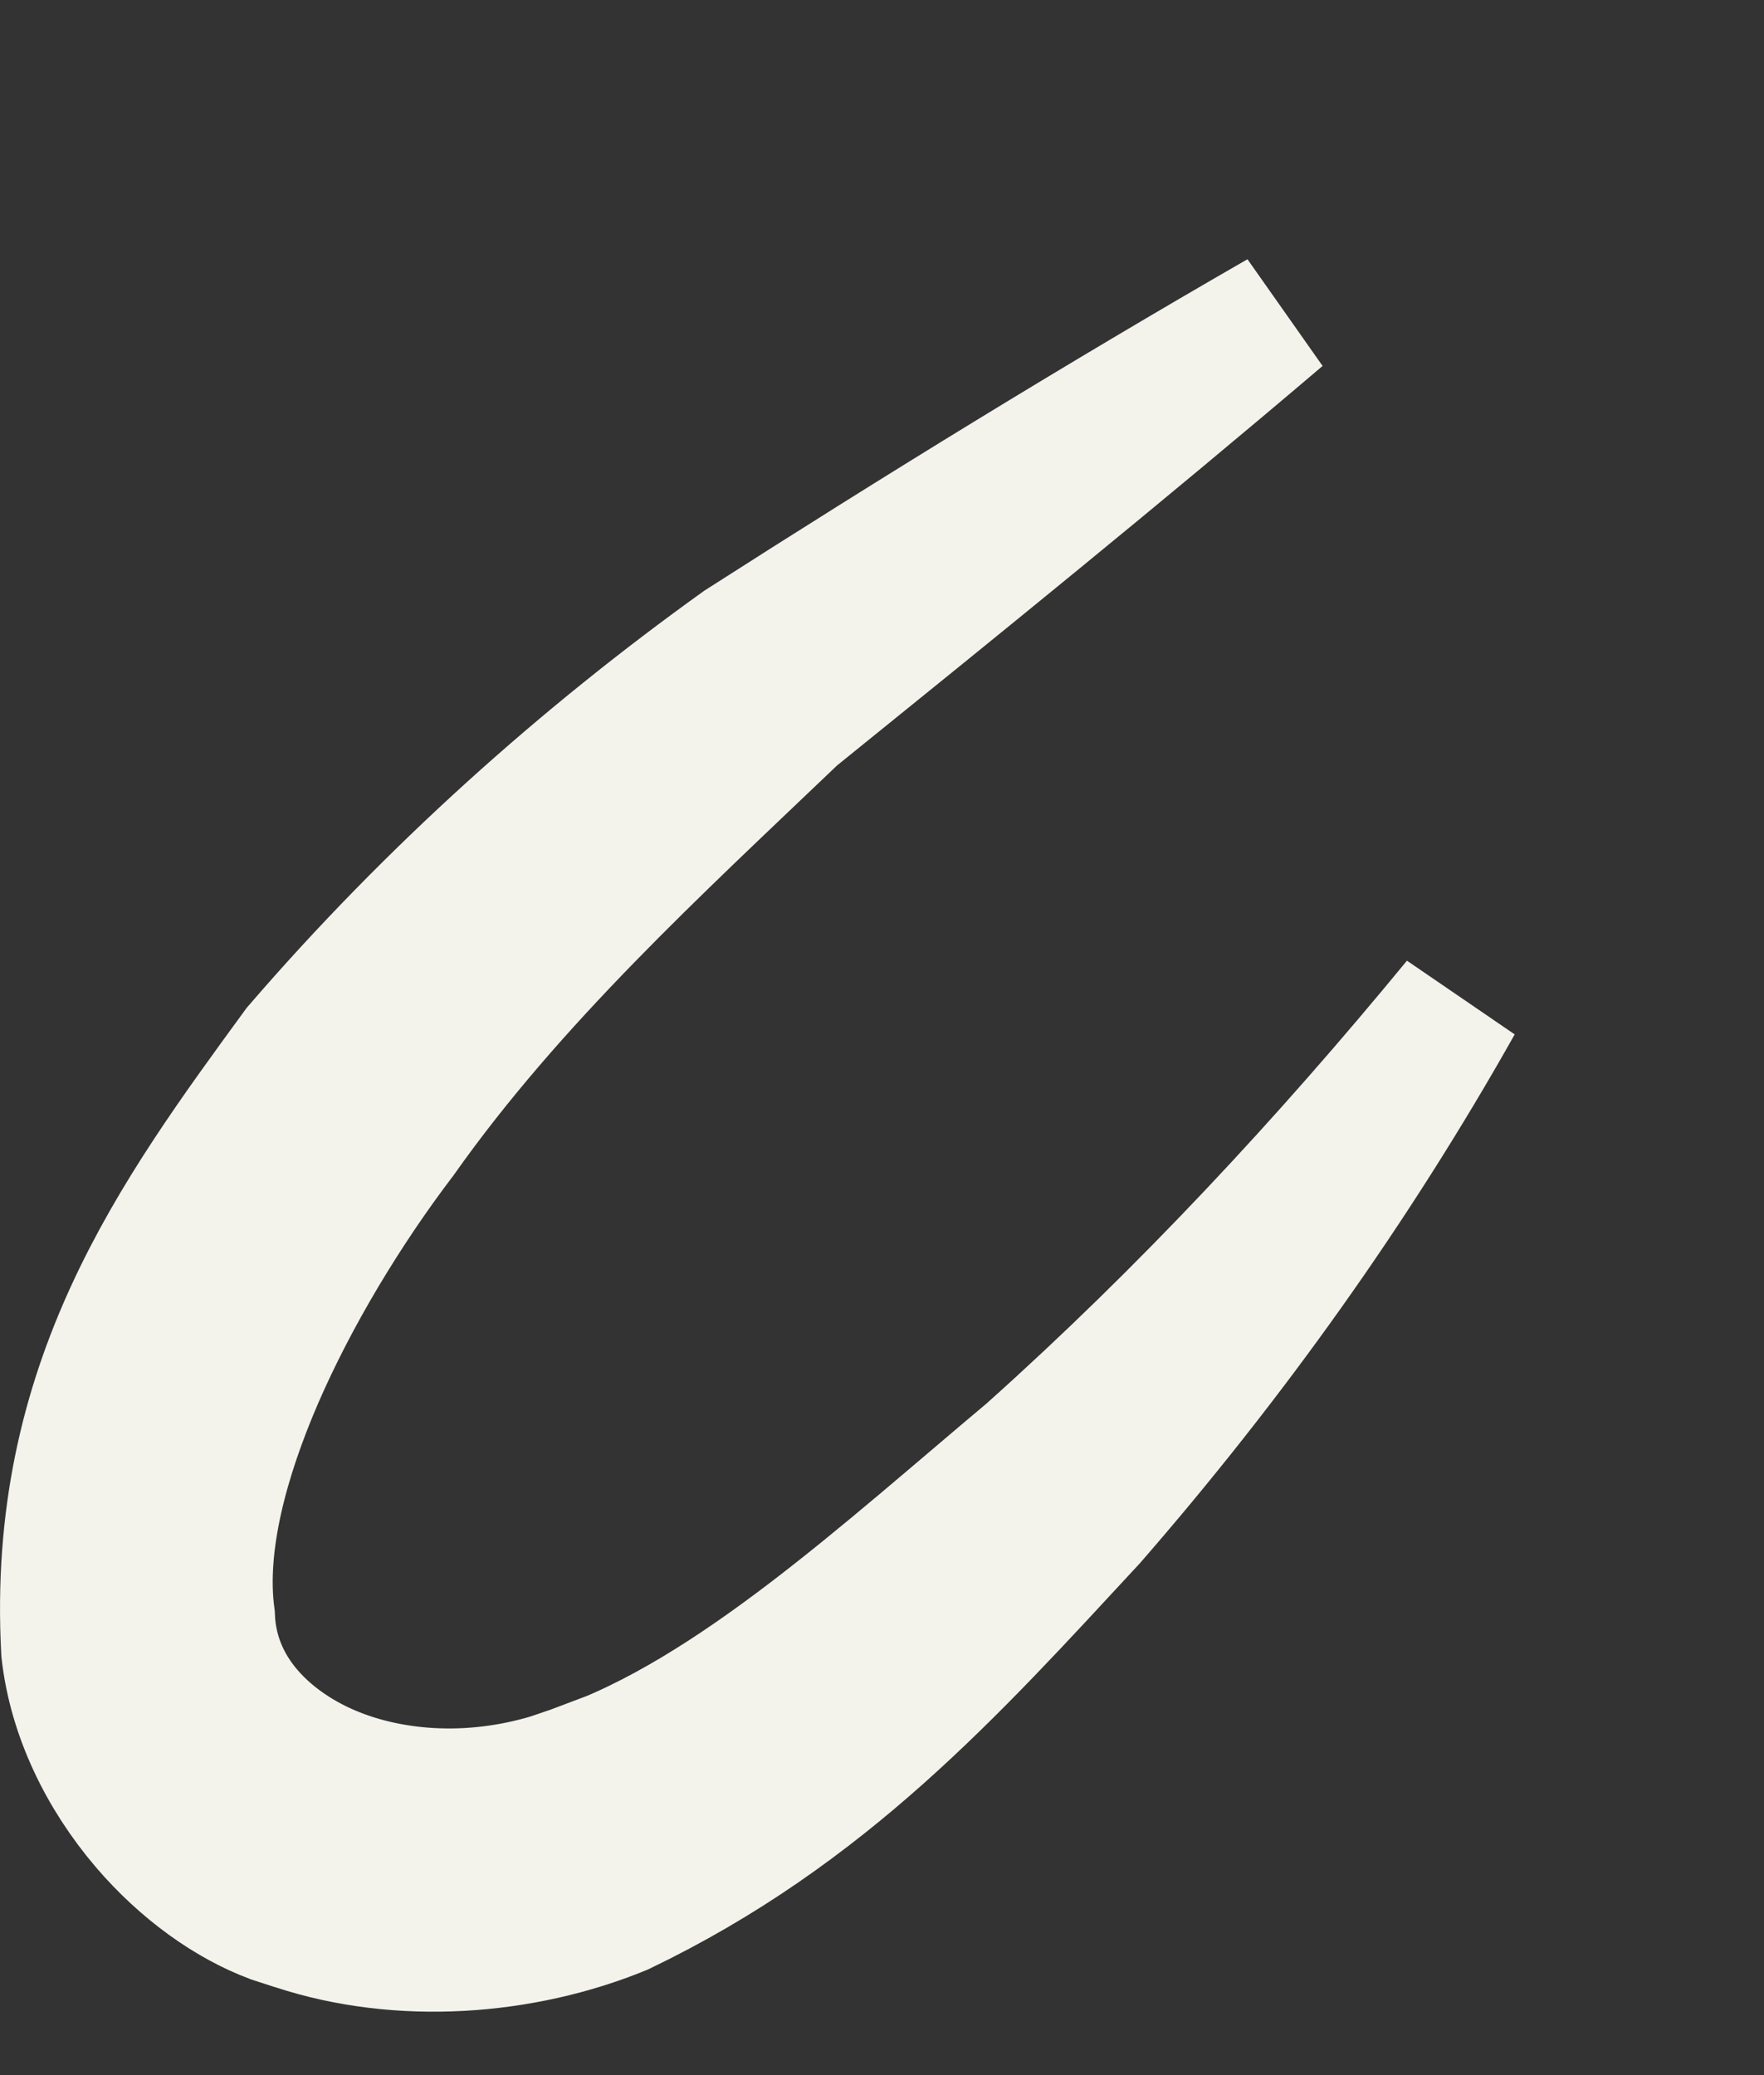<?xml version="1.0" encoding="utf-8"?>
<svg xmlns="http://www.w3.org/2000/svg" fill="none" height="100%" overflow="visible" preserveAspectRatio="none" style="display: block;" viewBox="0 0 17 20" width="100%">
<rect x="0" y="0" width="17" height="20" fill="#333333" stroke="none"/>
<path d="M12.337 3.046C10.799 4.354 9.243 5.615 7.679 6.879L7.658 6.896L7.639 6.913C6.32 8.173 4.928 9.445 3.864 10.951C3.327 11.657 2.829 12.483 2.483 13.282C2.155 14.044 1.923 14.877 2.018 15.58C2.047 16.368 2.668 16.882 3.288 17.111C3.939 17.352 4.757 17.362 5.532 17.068L5.533 17.069C5.543 17.066 5.553 17.062 5.563 17.059L5.562 17.058C6.326 16.798 7.082 16.306 7.793 15.765C8.514 15.216 9.25 14.567 9.932 13.995L9.947 13.981C11.415 12.666 12.773 11.21 14.047 9.66C13.051 11.431 11.86 13.1 10.514 14.646C9.161 16.107 7.95 17.461 5.987 18.405C5.039 18.794 3.861 18.887 2.845 18.551L2.828 18.545L2.812 18.541L2.633 18.483C2.212 18.326 1.772 18.015 1.406 17.588C0.994 17.106 0.71 16.516 0.643 15.914C0.503 13.337 1.692 11.723 2.872 10.107C4.173 8.597 5.631 7.3 7.142 6.216C8.858 5.117 10.587 4.053 12.337 3.046Z" fill="#F3F3EC" id="Vector" stroke="#F3F3EC" stroke-width="1.263"/>
</svg>